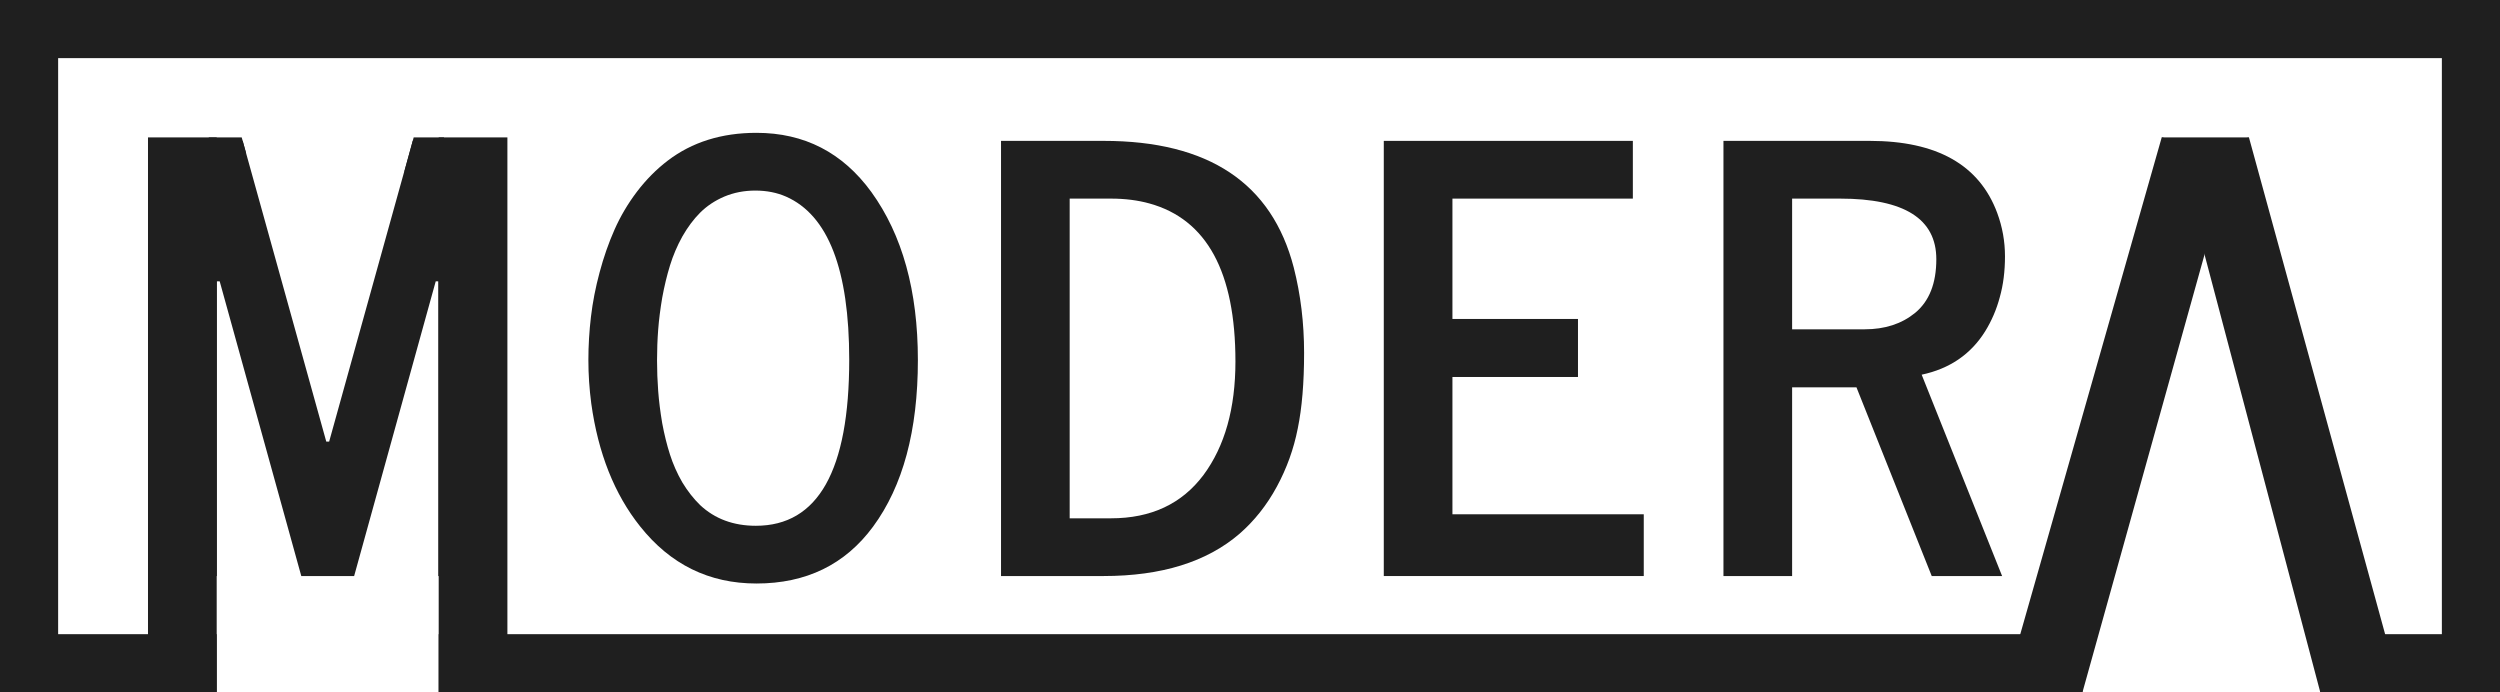 <?xml version="1.0" encoding="UTF-8"?> <svg xmlns="http://www.w3.org/2000/svg" width="325" height="90" viewBox="0 0 325 90" fill="none"><path d="M28.187 36.574V74.885H19.448V18.314H31.548L42.416 57.41H42.789L53.657 18.314H65.757V74.885H56.98V36.574H56.644L46.038 74.885H39.167L28.561 36.574H28.187Z" fill="#1F1F1F"></path><path d="M86.088 38.702C85.839 40.171 85.664 41.552 85.565 42.847C85.465 44.141 85.415 45.473 85.415 46.842C85.415 48.187 85.465 49.519 85.565 50.838C85.664 52.157 85.839 53.551 86.088 55.02C86.361 56.489 86.698 57.846 87.096 59.09C87.494 60.335 88.029 61.542 88.702 62.712C89.399 63.857 90.171 64.841 91.017 65.662C92.934 67.455 95.349 68.351 98.262 68.351C106.354 68.351 110.399 61.156 110.399 46.768C110.399 35.043 107.661 27.973 102.183 25.558C100.988 25.035 99.656 24.774 98.188 24.774C96.743 24.774 95.399 25.035 94.154 25.558C92.934 26.081 91.889 26.778 91.017 27.649C90.171 28.495 89.399 29.529 88.702 30.748C88.029 31.968 87.494 33.225 87.096 34.52C86.698 35.814 86.361 37.208 86.088 38.702ZM76.863 52.444C76.614 50.552 76.49 48.672 76.49 46.805C76.49 44.938 76.602 43.059 76.826 41.166C77.05 39.275 77.423 37.358 77.946 35.416C78.469 33.449 79.116 31.595 79.888 29.852C80.66 28.11 81.631 26.467 82.801 24.923C83.996 23.355 85.328 22.011 86.797 20.89C89.959 18.476 93.806 17.268 98.337 17.268C104.561 17.268 109.541 19.832 113.275 24.96C117.308 30.537 119.325 37.818 119.325 46.805C119.325 55.966 117.383 63.185 113.499 68.463C109.864 73.392 104.81 75.856 98.337 75.856C92.187 75.856 87.146 73.379 83.212 68.425C79.876 64.243 77.76 58.916 76.863 52.444Z" fill="#1F1F1F"></path><path d="M139.058 67.38H144.436C149.64 67.38 153.648 65.5 156.461 61.741C159.225 58.007 160.607 53.091 160.607 46.992C160.607 35.366 156.885 28.52 149.44 26.454C147.922 26.031 146.254 25.819 144.436 25.819H139.058V67.38ZM130.133 74.885V18.314H143.465C157.109 18.314 165.35 23.803 168.188 34.781C169.084 38.291 169.532 41.988 169.532 45.871C169.532 49.755 169.258 53.029 168.711 55.692C168.188 58.356 167.279 60.883 165.984 63.272C164.69 65.662 163.071 67.704 161.129 69.396C156.872 73.056 150.984 74.885 143.465 74.885H130.133Z" fill="#1F1F1F"></path><path d="M179.892 74.885V18.314H212.27V25.819H188.817V41.465H205.137V49.008H188.817V66.857H213.689V74.885H179.892Z" fill="#1F1F1F"></path><path d="M232.975 42.809H242.423C245.037 42.809 247.216 42.1 248.959 40.681C250.801 39.163 251.722 36.835 251.722 33.698C251.722 28.446 247.552 25.819 239.211 25.819H232.975V42.809ZM224.049 74.885V18.314H243.058C251.797 18.314 257.324 21.438 259.639 27.686C260.312 29.504 260.648 31.383 260.648 33.325C260.648 35.267 260.424 37.034 259.975 38.627C259.552 40.221 258.917 41.702 258.071 43.071C256.204 46.058 253.452 47.938 249.817 48.709L260.274 74.885H251.125L241.34 50.352H232.975V74.885H224.049Z" fill="#1F1F1F"></path><path d="M298.2 73.036L306.129 70.763L311.026 87.297L302.43 88.647L298.2 73.036Z" fill="#1F1F1F"></path><path d="M0 82.443H28.171V90H0V82.443Z" fill="#1F1F1F"></path><path d="M301.638 82.443H324.313V90H301.638V82.443Z" fill="#1F1F1F"></path><path d="M57.03 82.443H270.719V90H57.03V82.443Z" fill="#1F1F1F"></path><path d="M0 0H324.313V7.557H0V0Z" fill="#1F1F1F"></path><path d="M281.028 17.846L290.119 20.434L270.719 90L261.153 87.649L281.028 17.846Z" fill="#1F1F1F"></path><path d="M283.184 20.209L292.363 17.863L311.506 87.698L301.638 90L283.184 20.209Z" fill="#1F1F1F"></path><path d="M286.866 24.733L292.363 17.863H281.025L286.866 24.733Z" fill="#1F1F1F"></path><path d="M27.141 17.863H31.422L31.996 19.924H27.141V17.863Z" fill="#1F1F1F"></path><path d="M57.717 17.863H53.779L52.563 22.328L57.717 21.298V17.863Z" fill="#1F1F1F"></path><path d="M0 0H7.558V90H0V0Z" fill="#1F1F1F"></path><path d="M317.442 0H325V90H317.442V0Z" fill="#1F1F1F"></path><path d="M19.239 17.863H28.171V90H19.239V17.863Z" fill="#1F1F1F"></path><path d="M57.03 17.863H65.962V90H57.03V17.863Z" fill="#1F1F1F"></path></svg> 